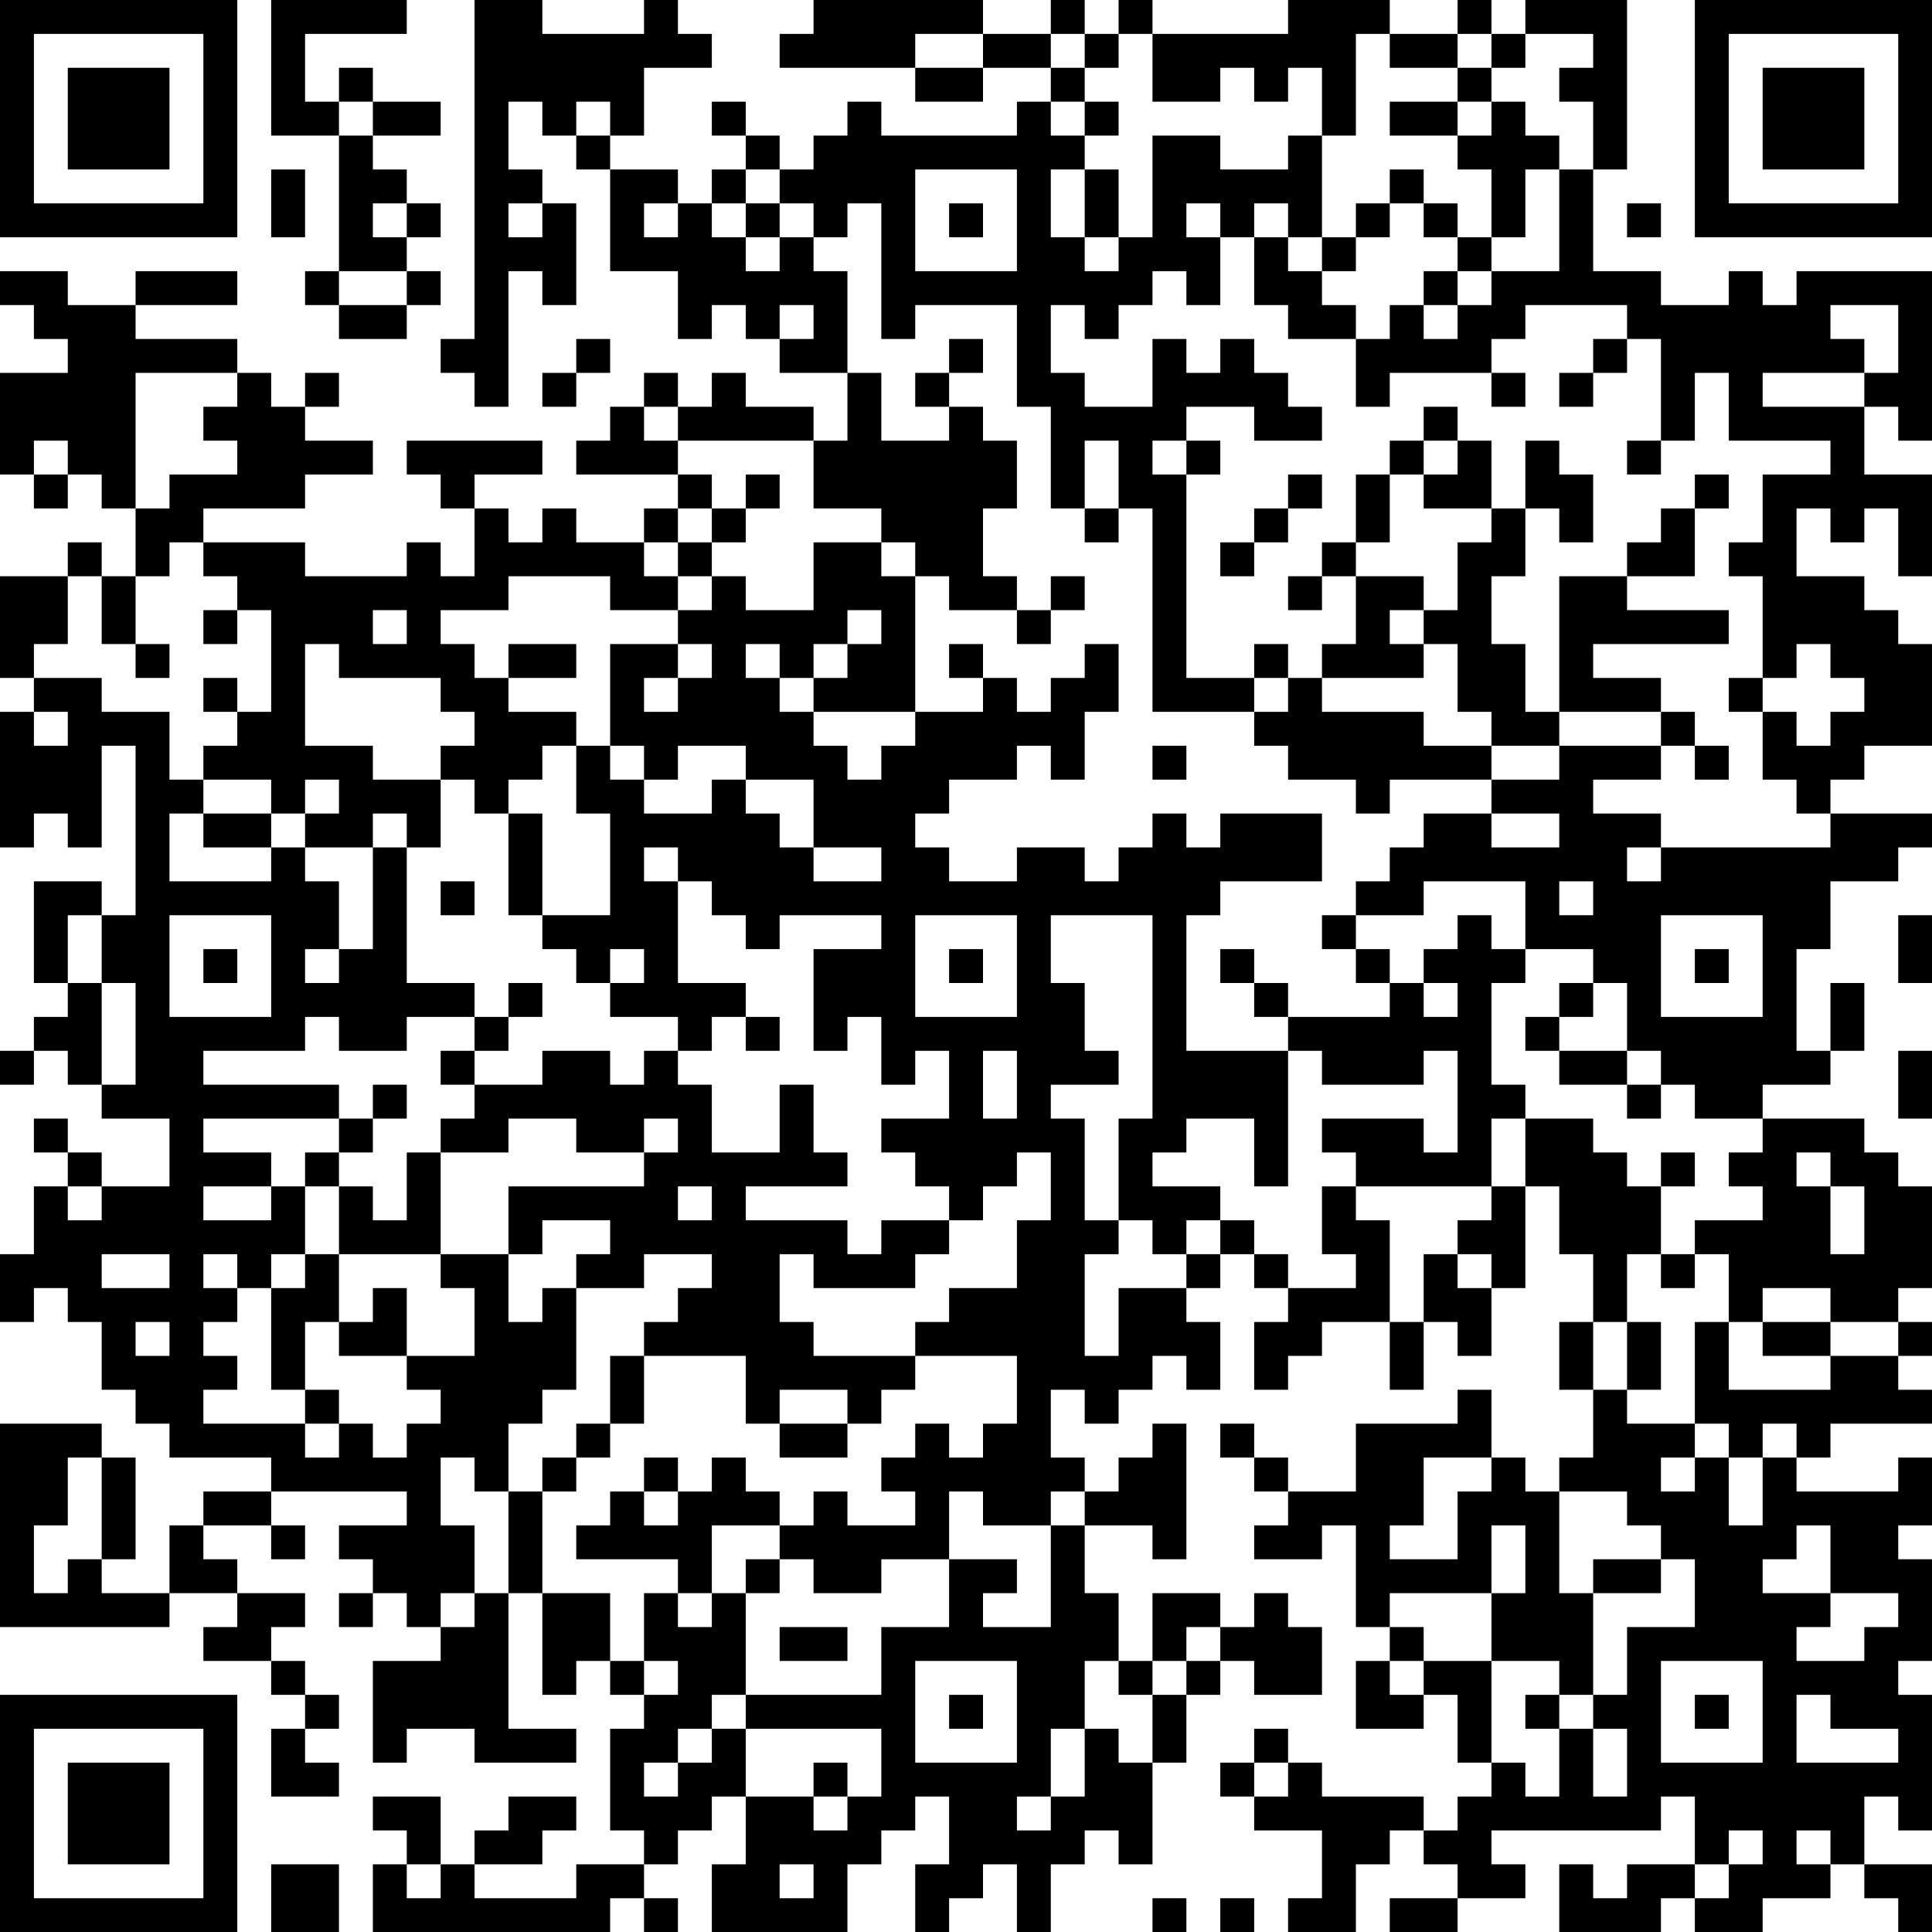 <?xml version="1.0" encoding="UTF-8"?>
<svg xmlns="http://www.w3.org/2000/svg" version="1.1" width="200" height="200" viewBox="0 0 200 200"><rect x="0" y="0" width="200" height="200" fill="#ffffff"/><g transform="scale(3.509)"><g transform="translate(0,0)"><path fill-rule="evenodd" d="M8 0L8 4L10 4L10 8L9 8L9 9L10 9L10 10L12 10L12 9L13 9L13 8L12 8L12 7L13 7L13 6L12 6L12 5L11 5L11 4L13 4L13 3L11 3L11 2L10 2L10 3L9 3L9 1L12 1L12 0ZM14 0L14 10L13 10L13 11L14 11L14 12L15 12L15 8L16 8L16 9L17 9L17 6L16 6L16 5L15 5L15 3L16 3L16 4L17 4L17 5L18 5L18 8L20 8L20 10L21 10L21 9L22 9L22 10L23 10L23 11L25 11L25 13L24 13L24 12L22 12L22 11L21 11L21 12L20 12L20 11L19 11L19 12L18 12L18 13L17 13L17 14L20 14L20 15L19 15L19 16L17 16L17 15L16 15L16 16L15 16L15 15L14 15L14 14L16 14L16 13L12 13L12 14L13 14L13 15L14 15L14 17L13 17L13 16L12 16L12 17L9 17L9 16L6 16L6 15L9 15L9 14L11 14L11 13L9 13L9 12L10 12L10 11L9 11L9 12L8 12L8 11L7 11L7 10L4 10L4 9L7 9L7 8L4 8L4 9L2 9L2 8L0 8L0 9L1 9L1 10L2 10L2 11L0 11L0 14L1 14L1 15L2 15L2 14L3 14L3 15L4 15L4 17L3 17L3 16L2 16L2 17L0 17L0 20L1 20L1 21L0 21L0 25L1 25L1 24L2 24L2 25L3 25L3 22L4 22L4 27L3 27L3 26L1 26L1 29L2 29L2 30L1 30L1 31L0 31L0 32L1 32L1 31L2 31L2 32L3 32L3 33L5 33L5 35L3 35L3 34L2 34L2 33L1 33L1 34L2 34L2 35L1 35L1 37L0 37L0 39L1 39L1 38L2 38L2 39L3 39L3 41L4 41L4 42L5 42L5 43L8 43L8 44L6 44L6 45L5 45L5 47L3 47L3 46L4 46L4 43L3 43L3 42L0 42L0 48L5 48L5 47L7 47L7 48L6 48L6 49L8 49L8 50L9 50L9 51L8 51L8 53L10 53L10 52L9 52L9 51L10 51L10 50L9 50L9 49L8 49L8 48L9 48L9 47L7 47L7 46L6 46L6 45L8 45L8 46L9 46L9 45L8 45L8 44L12 44L12 45L10 45L10 46L11 46L11 47L10 47L10 48L11 48L11 47L12 47L12 48L13 48L13 49L11 49L11 52L12 52L12 51L14 51L14 52L17 52L17 51L15 51L15 47L16 47L16 50L17 50L17 49L18 49L18 50L19 50L19 51L18 51L18 54L19 54L19 55L17 55L17 56L14 56L14 55L16 55L16 54L17 54L17 53L15 53L15 54L14 54L14 55L13 55L13 53L11 53L11 54L12 54L12 55L11 55L11 57L18 57L18 56L19 56L19 57L20 57L20 56L19 56L19 55L20 55L20 54L21 54L21 53L22 53L22 55L21 55L21 57L25 57L25 55L26 55L26 54L27 54L27 53L28 53L28 55L27 55L27 57L28 57L28 56L29 56L29 55L30 55L30 57L31 57L31 55L32 55L32 54L33 54L33 55L34 55L34 52L35 52L35 50L36 50L36 49L37 49L37 50L39 50L39 48L38 48L38 47L37 47L37 48L36 48L36 47L34 47L34 49L33 49L33 47L32 47L32 45L34 45L34 46L35 46L35 42L34 42L34 43L33 43L33 44L32 44L32 43L31 43L31 41L32 41L32 42L33 42L33 41L34 41L34 40L35 40L35 41L36 41L36 39L35 39L35 38L36 38L36 37L37 37L37 38L38 38L38 39L37 39L37 41L38 41L38 40L39 40L39 39L41 39L41 41L42 41L42 39L43 39L43 40L44 40L44 38L45 38L45 35L46 35L46 37L47 37L47 39L46 39L46 41L47 41L47 43L46 43L46 44L45 44L45 43L44 43L44 41L43 41L43 42L40 42L40 44L38 44L38 43L37 43L37 42L36 42L36 43L37 43L37 44L38 44L38 45L37 45L37 46L39 46L39 45L40 45L40 48L41 48L41 49L40 49L40 51L42 51L42 50L43 50L43 52L44 52L44 53L43 53L43 54L42 54L42 53L39 53L39 52L38 52L38 51L37 51L37 52L36 52L36 53L37 53L37 54L39 54L39 56L38 56L38 57L40 57L40 55L41 55L41 54L42 54L42 55L43 55L43 56L41 56L41 57L43 57L43 56L45 56L45 55L44 55L44 54L49 54L49 53L50 53L50 55L48 55L48 56L47 56L47 55L46 55L46 57L49 57L49 56L50 56L50 57L52 57L52 56L54 56L54 55L55 55L55 56L56 56L56 57L57 57L57 55L55 55L55 53L56 53L56 54L57 54L57 50L56 50L56 49L57 49L57 46L56 46L56 45L57 45L57 43L56 43L56 44L53 44L53 43L54 43L54 42L57 42L57 41L56 41L56 40L57 40L57 39L56 39L56 38L57 38L57 35L56 35L56 34L55 34L55 33L52 33L52 32L54 32L54 31L55 31L55 29L54 29L54 31L53 31L53 28L54 28L54 26L56 26L56 25L57 25L57 24L54 24L54 23L55 23L55 22L57 22L57 19L56 19L56 18L55 18L55 17L53 17L53 15L54 15L54 16L55 16L55 15L56 15L56 17L57 17L57 14L55 14L55 12L56 12L56 13L57 13L57 8L53 8L53 9L52 9L52 8L51 8L51 9L49 9L49 8L47 8L47 5L48 5L48 0L45 0L45 1L44 1L44 0L43 0L43 1L41 1L41 0L38 0L38 1L34 1L34 0L33 0L33 1L32 1L32 0L31 0L31 1L29 1L29 0L24 0L24 1L23 1L23 2L27 2L27 3L29 3L29 2L31 2L31 3L30 3L30 4L26 4L26 3L25 3L25 4L24 4L24 5L23 5L23 4L22 4L22 3L21 3L21 4L22 4L22 5L21 5L21 6L20 6L20 5L18 5L18 4L19 4L19 2L21 2L21 1L20 1L20 0L19 0L19 1L16 1L16 0ZM27 1L27 2L29 2L29 1ZM31 1L31 2L32 2L32 3L31 3L31 4L32 4L32 5L31 5L31 7L32 7L32 8L33 8L33 7L34 7L34 4L36 4L36 5L38 5L38 4L39 4L39 7L38 7L38 6L37 6L37 7L36 7L36 6L35 6L35 7L36 7L36 9L35 9L35 8L34 8L34 9L33 9L33 10L32 10L32 9L31 9L31 11L32 11L32 12L34 12L34 10L35 10L35 11L36 11L36 10L37 10L37 11L38 11L38 12L39 12L39 13L37 13L37 12L35 12L35 13L34 13L34 14L35 14L35 20L37 20L37 21L34 21L34 15L33 15L33 13L32 13L32 15L31 15L31 12L30 12L30 9L27 9L27 10L26 10L26 6L25 6L25 7L24 7L24 6L23 6L23 5L22 5L22 6L21 6L21 7L22 7L22 8L23 8L23 7L24 7L24 8L25 8L25 11L26 11L26 13L28 13L28 12L29 12L29 13L30 13L30 15L29 15L29 17L30 17L30 18L28 18L28 17L27 17L27 16L26 16L26 15L24 15L24 13L20 13L20 12L19 12L19 13L20 13L20 14L21 14L21 15L20 15L20 16L19 16L19 17L20 17L20 18L18 18L18 17L15 17L15 18L13 18L13 19L14 19L14 20L15 20L15 21L17 21L17 22L16 22L16 23L15 23L15 24L14 24L14 23L13 23L13 22L14 22L14 21L13 21L13 20L10 20L10 19L9 19L9 22L11 22L11 23L13 23L13 25L12 25L12 24L11 24L11 25L9 25L9 24L10 24L10 23L9 23L9 24L8 24L8 23L6 23L6 22L7 22L7 21L8 21L8 18L7 18L7 17L6 17L6 16L5 16L5 17L4 17L4 19L3 19L3 17L2 17L2 19L1 19L1 20L3 20L3 21L5 21L5 23L6 23L6 24L5 24L5 26L8 26L8 25L9 25L9 26L10 26L10 28L9 28L9 29L10 29L10 28L11 28L11 25L12 25L12 29L14 29L14 30L12 30L12 31L10 31L10 30L9 30L9 31L6 31L6 32L10 32L10 33L6 33L6 34L8 34L8 35L6 35L6 36L8 36L8 35L9 35L9 37L8 37L8 38L7 38L7 37L6 37L6 38L7 38L7 39L6 39L6 40L7 40L7 41L6 41L6 42L9 42L9 43L10 43L10 42L11 42L11 43L12 43L12 42L13 42L13 41L12 41L12 40L14 40L14 38L13 38L13 37L15 37L15 39L16 39L16 38L17 38L17 41L16 41L16 42L15 42L15 44L14 44L14 43L13 43L13 45L14 45L14 47L13 47L13 48L14 48L14 47L15 47L15 44L16 44L16 47L18 47L18 49L19 49L19 50L20 50L20 49L19 49L19 47L20 47L20 48L21 48L21 47L22 47L22 50L21 50L21 51L20 51L20 52L19 52L19 53L20 53L20 52L21 52L21 51L22 51L22 53L24 53L24 54L25 54L25 53L26 53L26 51L22 51L22 50L26 50L26 48L28 48L28 46L30 46L30 47L29 47L29 48L31 48L31 45L32 45L32 44L31 44L31 45L29 45L29 44L28 44L28 46L26 46L26 47L24 47L24 46L23 46L23 45L24 45L24 44L25 44L25 45L27 45L27 44L26 44L26 43L27 43L27 42L28 42L28 43L29 43L29 42L30 42L30 40L27 40L27 39L28 39L28 38L30 38L30 36L31 36L31 34L30 34L30 35L29 35L29 36L28 36L28 35L27 35L27 34L26 34L26 33L28 33L28 31L27 31L27 32L26 32L26 30L25 30L25 31L24 31L24 28L26 28L26 27L23 27L23 28L22 28L22 27L21 27L21 26L20 26L20 25L19 25L19 26L20 26L20 29L22 29L22 30L21 30L21 31L20 31L20 30L18 30L18 29L19 29L19 28L18 28L18 29L17 29L17 28L16 28L16 27L18 27L18 24L17 24L17 22L18 22L18 23L19 23L19 24L21 24L21 23L22 23L22 24L23 24L23 25L24 25L24 26L26 26L26 25L24 25L24 23L22 23L22 22L20 22L20 23L19 23L19 22L18 22L18 19L20 19L20 20L19 20L19 21L20 21L20 20L21 20L21 19L20 19L20 18L21 18L21 17L22 17L22 18L24 18L24 16L26 16L26 17L27 17L27 21L24 21L24 20L25 20L25 19L26 19L26 18L25 18L25 19L24 19L24 20L23 20L23 19L22 19L22 20L23 20L23 21L24 21L24 22L25 22L25 23L26 23L26 22L27 22L27 21L29 21L29 20L30 20L30 21L31 21L31 20L32 20L32 19L33 19L33 21L32 21L32 23L31 23L31 22L30 22L30 23L28 23L28 24L27 24L27 25L28 25L28 26L30 26L30 25L32 25L32 26L33 26L33 25L34 25L34 24L35 24L35 25L36 25L36 24L39 24L39 26L36 26L36 27L35 27L35 31L38 31L38 35L37 35L37 33L35 33L35 34L34 34L34 35L36 35L36 36L35 36L35 37L34 37L34 36L33 36L33 33L34 33L34 27L31 27L31 29L32 29L32 31L33 31L33 32L31 32L31 33L32 33L32 36L33 36L33 37L32 37L32 40L33 40L33 38L35 38L35 37L36 37L36 36L37 36L37 37L38 37L38 38L40 38L40 37L39 37L39 35L40 35L40 36L41 36L41 39L42 39L42 37L43 37L43 38L44 38L44 37L43 37L43 36L44 36L44 35L45 35L45 33L47 33L47 34L48 34L48 35L49 35L49 37L48 37L48 39L47 39L47 41L48 41L48 42L50 42L50 43L49 43L49 44L50 44L50 43L51 43L51 45L52 45L52 43L53 43L53 42L52 42L52 43L51 43L51 42L50 42L50 39L51 39L51 41L54 41L54 40L56 40L56 39L54 39L54 38L52 38L52 39L51 39L51 37L50 37L50 36L52 36L52 35L51 35L51 34L52 34L52 33L50 33L50 32L49 32L49 31L48 31L48 29L47 29L47 28L45 28L45 26L42 26L42 27L40 27L40 26L41 26L41 25L42 25L42 24L44 24L44 25L46 25L46 24L44 24L44 23L46 23L46 22L49 22L49 23L47 23L47 24L49 24L49 25L48 25L48 26L49 26L49 25L54 25L54 24L53 24L53 23L52 23L52 21L53 21L53 22L54 22L54 21L55 21L55 20L54 20L54 19L53 19L53 20L52 20L52 17L51 17L51 16L52 16L52 14L54 14L54 13L51 13L51 11L50 11L50 13L49 13L49 10L48 10L48 9L45 9L45 10L44 10L44 11L41 11L41 12L40 12L40 10L41 10L41 9L42 9L42 10L43 10L43 9L44 9L44 8L46 8L46 5L47 5L47 3L46 3L46 2L47 2L47 1L45 1L45 2L44 2L44 1L43 1L43 2L41 2L41 1L40 1L40 4L39 4L39 2L38 2L38 3L37 3L37 2L36 2L36 3L34 3L34 1L33 1L33 2L32 2L32 1ZM43 2L43 3L41 3L41 4L43 4L43 5L44 5L44 7L43 7L43 6L42 6L42 5L41 5L41 6L40 6L40 7L39 7L39 8L38 8L38 7L37 7L37 9L38 9L38 10L40 10L40 9L39 9L39 8L40 8L40 7L41 7L41 6L42 6L42 7L43 7L43 8L42 8L42 9L43 9L43 8L44 8L44 7L45 7L45 5L46 5L46 4L45 4L45 3L44 3L44 2ZM10 3L10 4L11 4L11 3ZM17 3L17 4L18 4L18 3ZM32 3L32 4L33 4L33 3ZM43 3L43 4L44 4L44 3ZM8 5L8 7L9 7L9 5ZM27 5L27 8L30 8L30 5ZM32 5L32 7L33 7L33 5ZM11 6L11 7L12 7L12 6ZM15 6L15 7L16 7L16 6ZM19 6L19 7L20 7L20 6ZM22 6L22 7L23 7L23 6ZM28 6L28 7L29 7L29 6ZM48 6L48 7L49 7L49 6ZM10 8L10 9L12 9L12 8ZM23 9L23 10L24 10L24 9ZM54 9L54 10L55 10L55 11L52 11L52 12L55 12L55 11L56 11L56 9ZM17 10L17 11L16 11L16 12L17 12L17 11L18 11L18 10ZM28 10L28 11L27 11L27 12L28 12L28 11L29 11L29 10ZM47 10L47 11L46 11L46 12L47 12L47 11L48 11L48 10ZM4 11L4 15L5 15L5 14L7 14L7 13L6 13L6 12L7 12L7 11ZM44 11L44 12L45 12L45 11ZM42 12L42 13L41 13L41 14L40 14L40 16L39 16L39 17L38 17L38 18L39 18L39 17L40 17L40 19L39 19L39 20L38 20L38 19L37 19L37 20L38 20L38 21L37 21L37 22L38 22L38 23L40 23L40 24L41 24L41 23L44 23L44 22L46 22L46 21L49 21L49 22L50 22L50 23L51 23L51 22L50 22L50 21L49 21L49 20L47 20L47 19L51 19L51 18L48 18L48 17L50 17L50 15L51 15L51 14L50 14L50 15L49 15L49 16L48 16L48 17L46 17L46 21L45 21L45 19L44 19L44 17L45 17L45 15L46 15L46 16L47 16L47 14L46 14L46 13L45 13L45 15L44 15L44 13L43 13L43 12ZM1 13L1 14L2 14L2 13ZM35 13L35 14L36 14L36 13ZM42 13L42 14L41 14L41 16L40 16L40 17L42 17L42 18L41 18L41 19L42 19L42 20L39 20L39 21L42 21L42 22L44 22L44 21L43 21L43 19L42 19L42 18L43 18L43 16L44 16L44 15L42 15L42 14L43 14L43 13ZM48 13L48 14L49 14L49 13ZM22 14L22 15L21 15L21 16L20 16L20 17L21 17L21 16L22 16L22 15L23 15L23 14ZM38 14L38 15L37 15L37 16L36 16L36 17L37 17L37 16L38 16L38 15L39 15L39 14ZM32 15L32 16L33 16L33 15ZM31 17L31 18L30 18L30 19L31 19L31 18L32 18L32 17ZM6 18L6 19L7 19L7 18ZM11 18L11 19L12 19L12 18ZM4 19L4 20L5 20L5 19ZM15 19L15 20L17 20L17 19ZM28 19L28 20L29 20L29 19ZM6 20L6 21L7 21L7 20ZM51 20L51 21L52 21L52 20ZM1 21L1 22L2 22L2 21ZM34 22L34 23L35 23L35 22ZM6 24L6 25L8 25L8 24ZM15 24L15 27L16 27L16 24ZM13 26L13 27L14 27L14 26ZM46 26L46 27L47 27L47 26ZM2 27L2 29L3 29L3 32L4 32L4 29L3 29L3 27ZM5 27L5 30L8 30L8 27ZM27 27L27 30L30 30L30 27ZM39 27L39 28L40 28L40 29L41 29L41 30L38 30L38 29L37 29L37 28L36 28L36 29L37 29L37 30L38 30L38 31L39 31L39 32L42 32L42 31L43 31L43 34L42 34L42 33L39 33L39 34L40 34L40 35L44 35L44 33L45 33L45 32L44 32L44 29L45 29L45 28L44 28L44 27L43 27L43 28L42 28L42 29L41 29L41 28L40 28L40 27ZM49 27L49 30L52 30L52 27ZM56 27L56 29L57 29L57 27ZM6 28L6 29L7 29L7 28ZM28 28L28 29L29 29L29 28ZM50 28L50 29L51 29L51 28ZM15 29L15 30L14 30L14 31L13 31L13 32L14 32L14 33L13 33L13 34L12 34L12 36L11 36L11 35L10 35L10 34L11 34L11 33L12 33L12 32L11 32L11 33L10 33L10 34L9 34L9 35L10 35L10 37L9 37L9 38L8 38L8 41L9 41L9 42L10 42L10 41L9 41L9 39L10 39L10 40L12 40L12 38L11 38L11 39L10 39L10 37L13 37L13 34L15 34L15 33L17 33L17 34L19 34L19 35L15 35L15 37L16 37L16 36L18 36L18 37L17 37L17 38L19 38L19 37L21 37L21 38L20 38L20 39L19 39L19 40L18 40L18 42L17 42L17 43L16 43L16 44L17 44L17 43L18 43L18 42L19 42L19 40L22 40L22 42L23 42L23 43L25 43L25 42L26 42L26 41L27 41L27 40L24 40L24 39L23 39L23 37L24 37L24 38L27 38L27 37L28 37L28 36L26 36L26 37L25 37L25 36L22 36L22 35L25 35L25 34L24 34L24 32L23 32L23 34L21 34L21 32L20 32L20 31L19 31L19 32L18 32L18 31L16 31L16 32L14 32L14 31L15 31L15 30L16 30L16 29ZM42 29L42 30L43 30L43 29ZM46 29L46 30L45 30L45 31L46 31L46 32L48 32L48 33L49 33L49 32L48 32L48 31L46 31L46 30L47 30L47 29ZM22 30L22 31L23 31L23 30ZM29 31L29 33L30 33L30 31ZM56 31L56 33L57 33L57 31ZM19 33L19 34L20 34L20 33ZM49 34L49 35L50 35L50 34ZM53 34L53 35L54 35L54 37L55 37L55 35L54 35L54 34ZM2 35L2 36L3 36L3 35ZM20 35L20 36L21 36L21 35ZM3 37L3 38L5 38L5 37ZM49 37L49 38L50 38L50 37ZM4 39L4 40L5 40L5 39ZM48 39L48 41L49 41L49 39ZM52 39L52 40L54 40L54 39ZM23 41L23 42L25 42L25 41ZM2 43L2 45L1 45L1 47L2 47L2 46L3 46L3 43ZM19 43L19 44L18 44L18 45L17 45L17 46L20 46L20 47L21 47L21 45L23 45L23 44L22 44L22 43L21 43L21 44L20 44L20 43ZM42 43L42 45L41 45L41 46L43 46L43 44L44 44L44 43ZM19 44L19 45L20 45L20 44ZM46 44L46 47L47 47L47 50L46 50L46 49L44 49L44 47L45 47L45 45L44 45L44 47L41 47L41 48L42 48L42 49L41 49L41 50L42 50L42 49L44 49L44 52L45 52L45 53L46 53L46 51L47 51L47 53L48 53L48 51L47 51L47 50L48 50L48 48L50 48L50 46L49 46L49 45L48 45L48 44ZM53 45L53 46L52 46L52 47L54 47L54 48L53 48L53 49L55 49L55 48L56 48L56 47L54 47L54 45ZM22 46L22 47L23 47L23 46ZM47 46L47 47L49 47L49 46ZM23 48L23 49L25 49L25 48ZM35 48L35 49L34 49L34 50L33 50L33 49L32 49L32 51L31 51L31 53L30 53L30 54L31 54L31 53L32 53L32 51L33 51L33 52L34 52L34 50L35 50L35 49L36 49L36 48ZM27 49L27 52L30 52L30 49ZM49 49L49 52L52 52L52 49ZM28 50L28 51L29 51L29 50ZM45 50L45 51L46 51L46 50ZM50 50L50 51L51 51L51 50ZM53 50L53 52L56 52L56 51L54 51L54 50ZM24 52L24 53L25 53L25 52ZM37 52L37 53L38 53L38 52ZM51 54L51 55L50 55L50 56L51 56L51 55L52 55L52 54ZM53 54L53 55L54 55L54 54ZM8 55L8 57L10 57L10 55ZM12 55L12 56L13 56L13 55ZM23 55L23 56L24 56L24 55ZM34 56L34 57L35 57L35 56ZM36 56L36 57L37 57L37 56ZM0 0L0 7L7 7L7 0ZM1 1L1 6L6 6L6 1ZM2 2L2 5L5 5L5 2ZM50 0L50 7L57 7L57 0ZM51 1L51 6L56 6L56 1ZM52 2L52 5L55 5L55 2ZM0 50L0 57L7 57L7 50ZM1 51L1 56L6 56L6 51ZM2 52L2 55L5 55L5 52Z" fill="#000000"/></g></g></svg>
